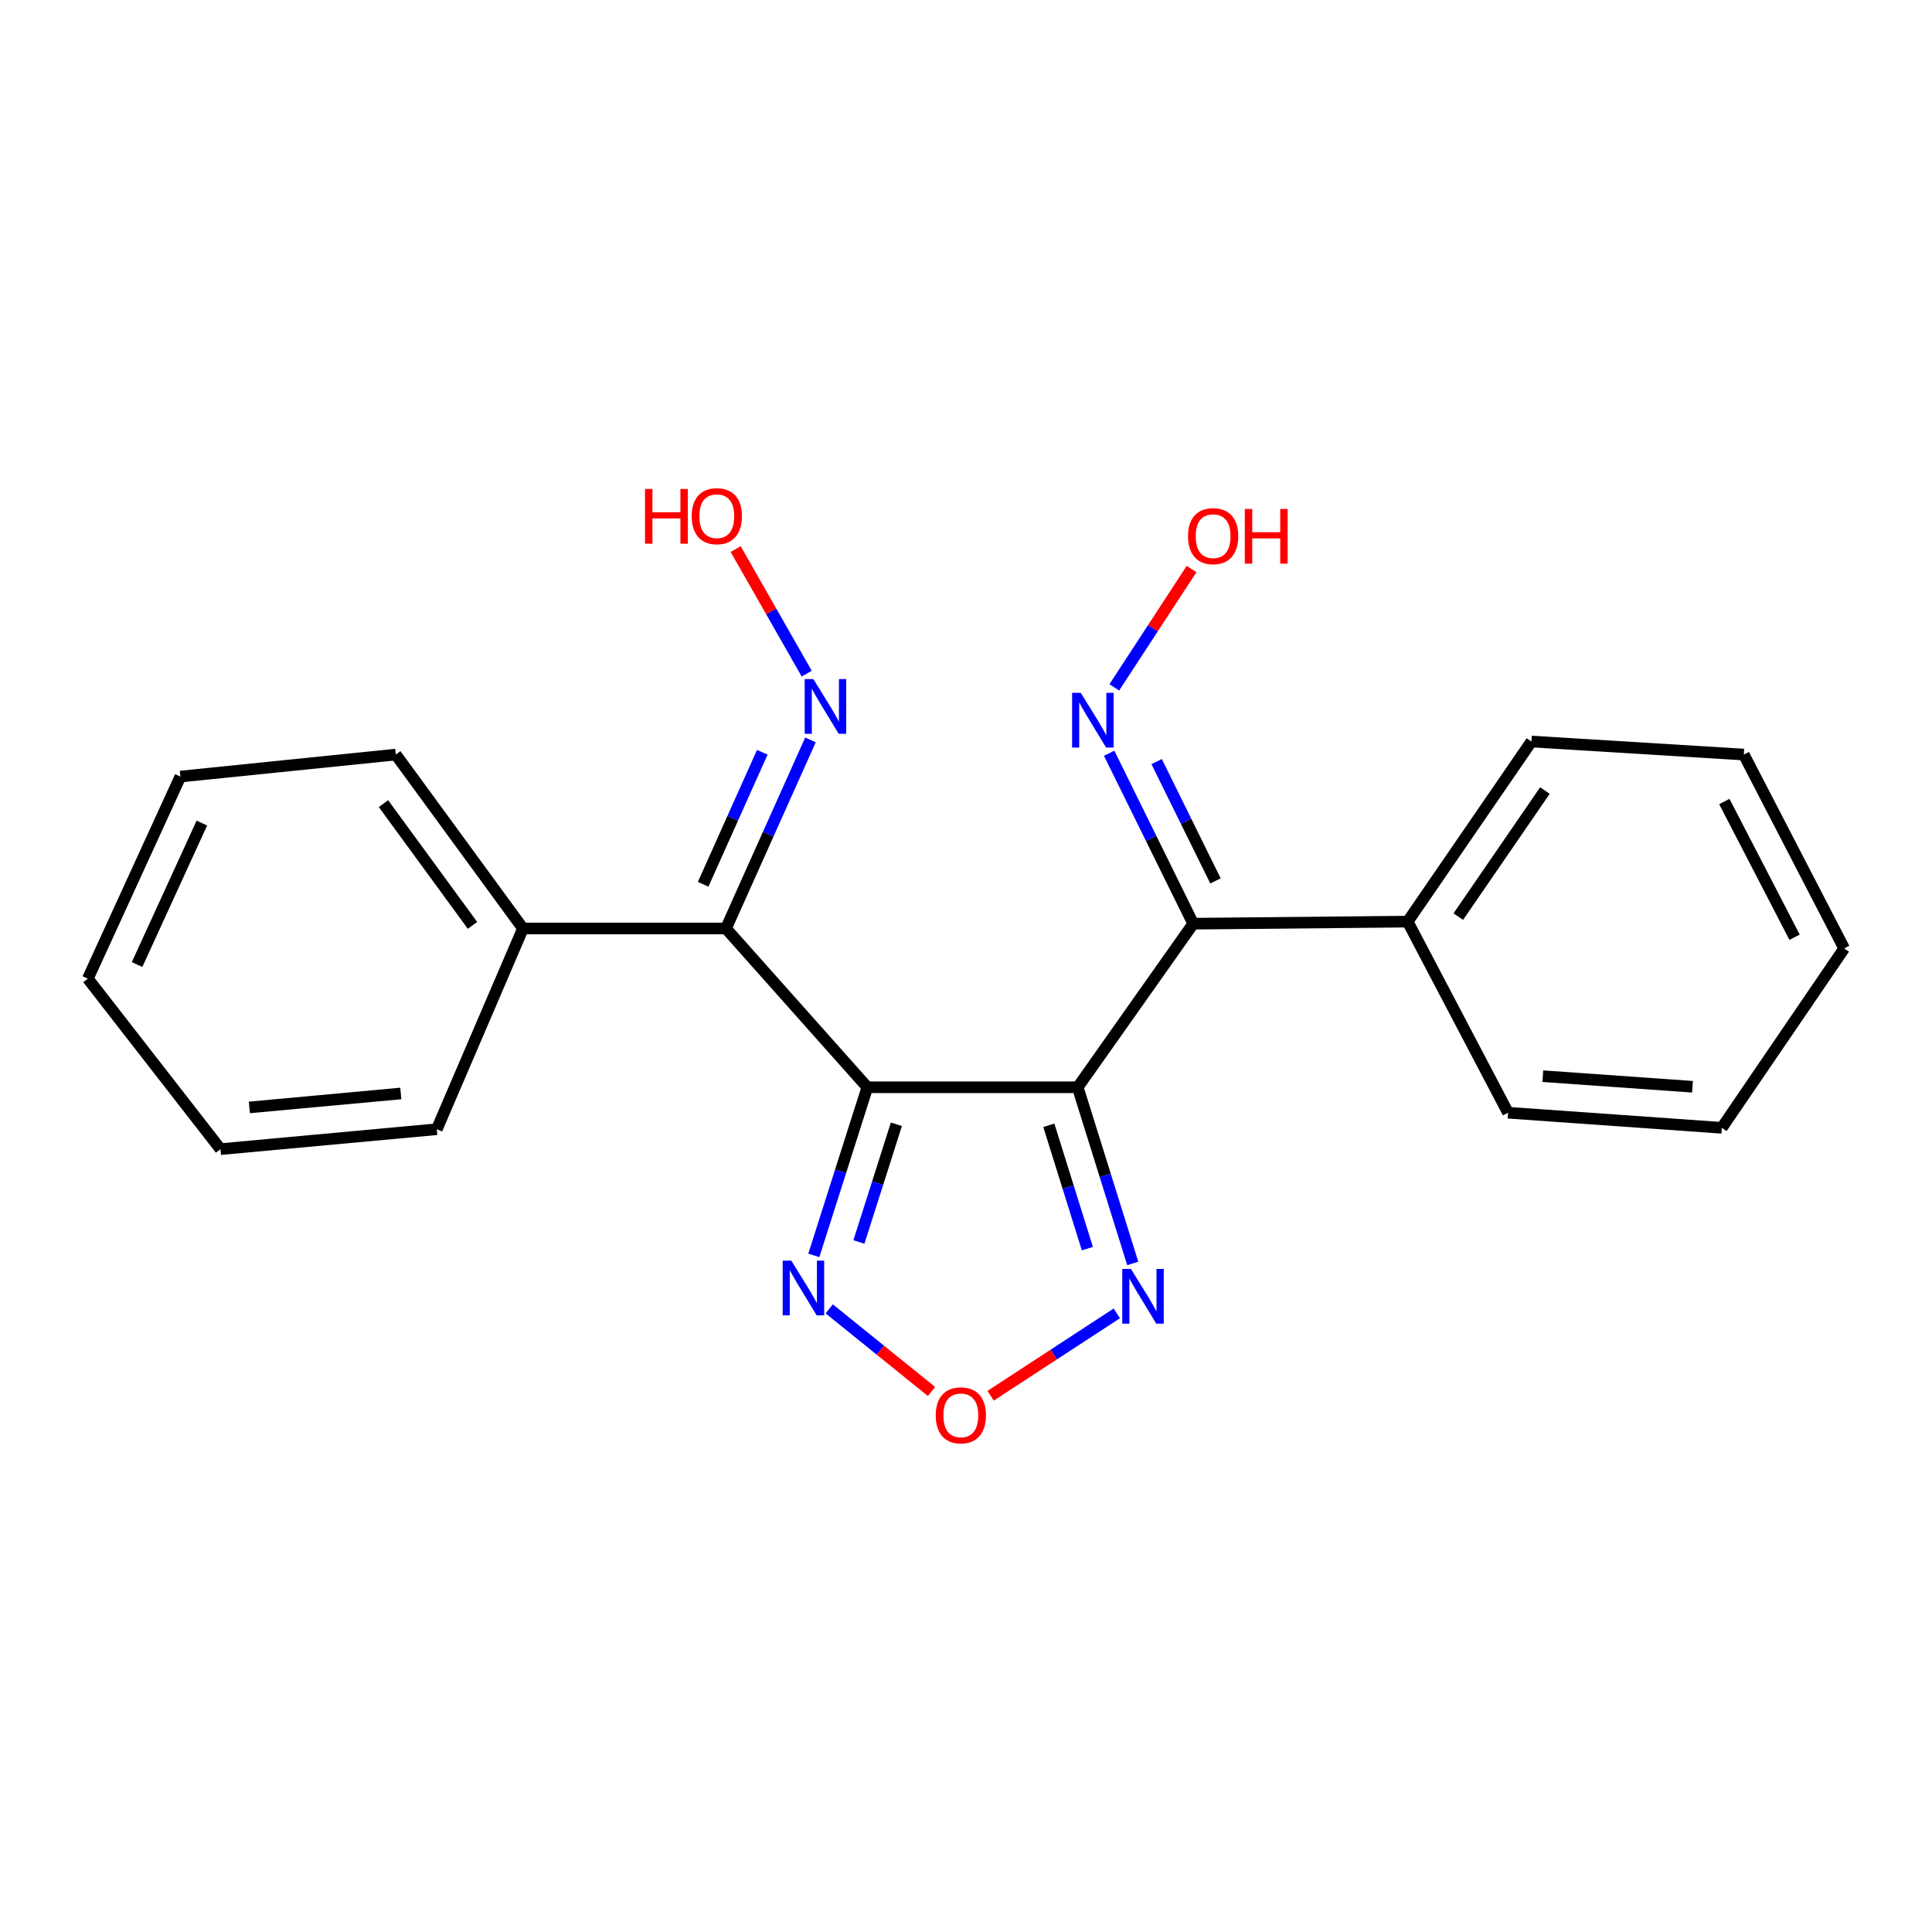 <?xml version='1.0' encoding='iso-8859-1'?>
<svg version='1.1' baseProfile='full'
              xmlns='http://www.w3.org/2000/svg'
                      xmlns:rdkit='http://www.rdkit.org/xml'
                      xmlns:xlink='http://www.w3.org/1999/xlink'
                  xml:space='preserve'
width='1000px' height='1000px' viewBox='0 0 1000 1000'>
<!-- END OF HEADER -->
<rect style='opacity:1.0;fill:#FFFFFF;stroke:none' width='1000' height='1000' x='0' y='0'> </rect>
<path class='bond-0' d='M 557.818,562.774 L 448.938,562.774' style='fill:none;fill-rule:evenodd;stroke:#000000;stroke-width:6px;stroke-linecap:butt;stroke-linejoin:miter;stroke-opacity:1' />
<path class='bond-1' d='M 557.818,562.774 L 617.604,478.1' style='fill:none;fill-rule:evenodd;stroke:#000000;stroke-width:6px;stroke-linecap:butt;stroke-linejoin:miter;stroke-opacity:1' />
<path class='bond-3' d='M 557.818,562.774 L 572.064,608.365' style='fill:none;fill-rule:evenodd;stroke:#000000;stroke-width:6px;stroke-linecap:butt;stroke-linejoin:miter;stroke-opacity:1' />
<path class='bond-3' d='M 572.064,608.365 L 586.31,653.956' style='fill:none;fill-rule:evenodd;stroke:#0000FF;stroke-width:6px;stroke-linecap:butt;stroke-linejoin:miter;stroke-opacity:1' />
<path class='bond-3' d='M 542.874,582.457 L 552.847,614.37' style='fill:none;fill-rule:evenodd;stroke:#000000;stroke-width:6px;stroke-linecap:butt;stroke-linejoin:miter;stroke-opacity:1' />
<path class='bond-3' d='M 552.847,614.37 L 562.819,646.284' style='fill:none;fill-rule:evenodd;stroke:#0000FF;stroke-width:6px;stroke-linecap:butt;stroke-linejoin:miter;stroke-opacity:1' />
<path class='bond-2' d='M 448.938,562.774 L 375.763,480.583' style='fill:none;fill-rule:evenodd;stroke:#000000;stroke-width:6px;stroke-linecap:butt;stroke-linejoin:miter;stroke-opacity:1' />
<path class='bond-4' d='M 448.938,562.774 L 435.083,606.282' style='fill:none;fill-rule:evenodd;stroke:#000000;stroke-width:6px;stroke-linecap:butt;stroke-linejoin:miter;stroke-opacity:1' />
<path class='bond-4' d='M 435.083,606.282 L 421.229,649.791' style='fill:none;fill-rule:evenodd;stroke:#0000FF;stroke-width:6px;stroke-linecap:butt;stroke-linejoin:miter;stroke-opacity:1' />
<path class='bond-4' d='M 463.966,581.936 L 454.268,612.392' style='fill:none;fill-rule:evenodd;stroke:#000000;stroke-width:6px;stroke-linecap:butt;stroke-linejoin:miter;stroke-opacity:1' />
<path class='bond-4' d='M 454.268,612.392 L 444.57,642.847' style='fill:none;fill-rule:evenodd;stroke:#0000FF;stroke-width:6px;stroke-linecap:butt;stroke-linejoin:miter;stroke-opacity:1' />
<path class='bond-6' d='M 617.604,478.1 L 595.848,433.987' style='fill:none;fill-rule:evenodd;stroke:#000000;stroke-width:6px;stroke-linecap:butt;stroke-linejoin:miter;stroke-opacity:1' />
<path class='bond-6' d='M 595.848,433.987 L 574.091,389.873' style='fill:none;fill-rule:evenodd;stroke:#0000FF;stroke-width:6px;stroke-linecap:butt;stroke-linejoin:miter;stroke-opacity:1' />
<path class='bond-6' d='M 629.135,455.96 L 613.905,425.081' style='fill:none;fill-rule:evenodd;stroke:#000000;stroke-width:6px;stroke-linecap:butt;stroke-linejoin:miter;stroke-opacity:1' />
<path class='bond-6' d='M 613.905,425.081 L 598.675,394.201' style='fill:none;fill-rule:evenodd;stroke:#0000FF;stroke-width:6px;stroke-linecap:butt;stroke-linejoin:miter;stroke-opacity:1' />
<path class='bond-8' d='M 617.604,478.1 L 728.609,477.026' style='fill:none;fill-rule:evenodd;stroke:#000000;stroke-width:6px;stroke-linecap:butt;stroke-linejoin:miter;stroke-opacity:1' />
<path class='bond-7' d='M 375.763,480.583 L 397.629,431.777' style='fill:none;fill-rule:evenodd;stroke:#000000;stroke-width:6px;stroke-linecap:butt;stroke-linejoin:miter;stroke-opacity:1' />
<path class='bond-7' d='M 397.629,431.777 L 419.495,382.972' style='fill:none;fill-rule:evenodd;stroke:#0000FF;stroke-width:6px;stroke-linecap:butt;stroke-linejoin:miter;stroke-opacity:1' />
<path class='bond-7' d='M 363.948,457.709 L 379.255,423.545' style='fill:none;fill-rule:evenodd;stroke:#000000;stroke-width:6px;stroke-linecap:butt;stroke-linejoin:miter;stroke-opacity:1' />
<path class='bond-7' d='M 379.255,423.545 L 394.561,389.381' style='fill:none;fill-rule:evenodd;stroke:#0000FF;stroke-width:6px;stroke-linecap:butt;stroke-linejoin:miter;stroke-opacity:1' />
<path class='bond-9' d='M 375.763,480.583 L 270.686,480.583' style='fill:none;fill-rule:evenodd;stroke:#000000;stroke-width:6px;stroke-linecap:butt;stroke-linejoin:miter;stroke-opacity:1' />
<path class='bond-5' d='M 578.065,679.798 L 545.401,701.121' style='fill:none;fill-rule:evenodd;stroke:#0000FF;stroke-width:6px;stroke-linecap:butt;stroke-linejoin:miter;stroke-opacity:1' />
<path class='bond-5' d='M 545.401,701.121 L 512.737,722.444' style='fill:none;fill-rule:evenodd;stroke:#FF0000;stroke-width:6px;stroke-linecap:butt;stroke-linejoin:miter;stroke-opacity:1' />
<path class='bond-22' d='M 429.21,677.469 L 455.674,698.85' style='fill:none;fill-rule:evenodd;stroke:#0000FF;stroke-width:6px;stroke-linecap:butt;stroke-linejoin:miter;stroke-opacity:1' />
<path class='bond-22' d='M 455.674,698.85 L 482.137,720.231' style='fill:none;fill-rule:evenodd;stroke:#FF0000;stroke-width:6px;stroke-linecap:butt;stroke-linejoin:miter;stroke-opacity:1' />
<path class='bond-10' d='M 576.764,355.771 L 596.758,325.151' style='fill:none;fill-rule:evenodd;stroke:#0000FF;stroke-width:6px;stroke-linecap:butt;stroke-linejoin:miter;stroke-opacity:1' />
<path class='bond-10' d='M 596.758,325.151 L 616.752,294.531' style='fill:none;fill-rule:evenodd;stroke:#FF0000;stroke-width:6px;stroke-linecap:butt;stroke-linejoin:miter;stroke-opacity:1' />
<path class='bond-11' d='M 417.553,348.666 L 399.166,316.435' style='fill:none;fill-rule:evenodd;stroke:#0000FF;stroke-width:6px;stroke-linecap:butt;stroke-linejoin:miter;stroke-opacity:1' />
<path class='bond-11' d='M 399.166,316.435 L 380.779,284.204' style='fill:none;fill-rule:evenodd;stroke:#FF0000;stroke-width:6px;stroke-linecap:butt;stroke-linejoin:miter;stroke-opacity:1' />
<path class='bond-12' d='M 728.609,477.026 L 792.658,383.806' style='fill:none;fill-rule:evenodd;stroke:#000000;stroke-width:6px;stroke-linecap:butt;stroke-linejoin:miter;stroke-opacity:1' />
<path class='bond-12' d='M 754.811,474.445 L 799.645,409.191' style='fill:none;fill-rule:evenodd;stroke:#000000;stroke-width:6px;stroke-linecap:butt;stroke-linejoin:miter;stroke-opacity:1' />
<path class='bond-13' d='M 728.609,477.026 L 780.555,575.94' style='fill:none;fill-rule:evenodd;stroke:#000000;stroke-width:6px;stroke-linecap:butt;stroke-linejoin:miter;stroke-opacity:1' />
<path class='bond-14' d='M 270.686,480.583 L 204.859,390.562' style='fill:none;fill-rule:evenodd;stroke:#000000;stroke-width:6px;stroke-linecap:butt;stroke-linejoin:miter;stroke-opacity:1' />
<path class='bond-14' d='M 244.56,478.964 L 198.481,415.95' style='fill:none;fill-rule:evenodd;stroke:#000000;stroke-width:6px;stroke-linecap:butt;stroke-linejoin:miter;stroke-opacity:1' />
<path class='bond-15' d='M 270.686,480.583 L 226.089,584.485' style='fill:none;fill-rule:evenodd;stroke:#000000;stroke-width:6px;stroke-linecap:butt;stroke-linejoin:miter;stroke-opacity:1' />
<path class='bond-17' d='M 792.658,383.806 L 902.6,390.562' style='fill:none;fill-rule:evenodd;stroke:#000000;stroke-width:6px;stroke-linecap:butt;stroke-linejoin:miter;stroke-opacity:1' />
<path class='bond-19' d='M 780.555,575.94 L 891.213,583.758' style='fill:none;fill-rule:evenodd;stroke:#000000;stroke-width:6px;stroke-linecap:butt;stroke-linejoin:miter;stroke-opacity:1' />
<path class='bond-19' d='M 798.573,557.029 L 876.033,562.502' style='fill:none;fill-rule:evenodd;stroke:#000000;stroke-width:6px;stroke-linecap:butt;stroke-linejoin:miter;stroke-opacity:1' />
<path class='bond-18' d='M 204.859,390.562 L 93.362,401.949' style='fill:none;fill-rule:evenodd;stroke:#000000;stroke-width:6px;stroke-linecap:butt;stroke-linejoin:miter;stroke-opacity:1' />
<path class='bond-16' d='M 226.089,584.485 L 114.122,594.799' style='fill:none;fill-rule:evenodd;stroke:#000000;stroke-width:6px;stroke-linecap:butt;stroke-linejoin:miter;stroke-opacity:1' />
<path class='bond-16' d='M 207.448,565.983 L 129.071,573.203' style='fill:none;fill-rule:evenodd;stroke:#000000;stroke-width:6px;stroke-linecap:butt;stroke-linejoin:miter;stroke-opacity:1' />
<path class='bond-21' d='M 114.122,594.799 L 45.455,506.556' style='fill:none;fill-rule:evenodd;stroke:#000000;stroke-width:6px;stroke-linecap:butt;stroke-linejoin:miter;stroke-opacity:1' />
<path class='bond-23' d='M 902.6,390.562 L 954.545,490.908' style='fill:none;fill-rule:evenodd;stroke:#000000;stroke-width:6px;stroke-linecap:butt;stroke-linejoin:miter;stroke-opacity:1' />
<path class='bond-23' d='M 892.512,414.87 L 928.873,485.112' style='fill:none;fill-rule:evenodd;stroke:#000000;stroke-width:6px;stroke-linecap:butt;stroke-linejoin:miter;stroke-opacity:1' />
<path class='bond-24' d='M 93.362,401.949 L 45.455,506.556' style='fill:none;fill-rule:evenodd;stroke:#000000;stroke-width:6px;stroke-linecap:butt;stroke-linejoin:miter;stroke-opacity:1' />
<path class='bond-24' d='M 104.481,426.024 L 70.946,499.249' style='fill:none;fill-rule:evenodd;stroke:#000000;stroke-width:6px;stroke-linecap:butt;stroke-linejoin:miter;stroke-opacity:1' />
<path class='bond-20' d='M 891.213,583.758 L 954.545,490.908' style='fill:none;fill-rule:evenodd;stroke:#000000;stroke-width:6px;stroke-linecap:butt;stroke-linejoin:miter;stroke-opacity:1' />
<path  class='atom-4' d='M 585.36 656.789
L 594.64 671.789
Q 595.56 673.269, 597.04 675.949
Q 598.52 678.629, 598.6 678.789
L 598.6 656.789
L 602.36 656.789
L 602.36 685.109
L 598.48 685.109
L 588.52 668.709
Q 587.36 666.789, 586.12 664.589
Q 584.92 662.389, 584.56 661.709
L 584.56 685.109
L 580.88 685.109
L 580.88 656.789
L 585.36 656.789
' fill='#0000FF'/>
<path  class='atom-5' d='M 409.591 652.517
L 418.871 667.517
Q 419.791 668.997, 421.271 671.677
Q 422.751 674.357, 422.831 674.517
L 422.831 652.517
L 426.591 652.517
L 426.591 680.837
L 422.711 680.837
L 412.751 664.437
Q 411.591 662.517, 410.351 660.317
Q 409.151 658.117, 408.791 657.437
L 408.791 680.837
L 405.111 680.837
L 405.111 652.517
L 409.591 652.517
' fill='#0000FF'/>
<path  class='atom-6' d='M 484.327 732.583
Q 484.327 725.783, 487.687 721.983
Q 491.047 718.183, 497.327 718.183
Q 503.607 718.183, 506.967 721.983
Q 510.327 725.783, 510.327 732.583
Q 510.327 739.463, 506.927 743.383
Q 503.527 747.263, 497.327 747.263
Q 491.087 747.263, 487.687 743.383
Q 484.327 739.503, 484.327 732.583
M 497.327 744.063
Q 501.647 744.063, 503.967 741.183
Q 506.327 738.263, 506.327 732.583
Q 506.327 727.023, 503.967 724.223
Q 501.647 721.383, 497.327 721.383
Q 493.007 721.383, 490.647 724.183
Q 488.327 726.983, 488.327 732.583
Q 488.327 738.303, 490.647 741.183
Q 493.007 744.063, 497.327 744.063
' fill='#FF0000'/>
<path  class='atom-7' d='M 559.399 358.617
L 568.679 373.617
Q 569.599 375.097, 571.079 377.777
Q 572.559 380.457, 572.639 380.617
L 572.639 358.617
L 576.399 358.617
L 576.399 386.937
L 572.519 386.937
L 562.559 370.537
Q 561.399 368.617, 560.159 366.417
Q 558.959 364.217, 558.599 363.537
L 558.599 386.937
L 554.919 386.937
L 554.919 358.617
L 559.399 358.617
' fill='#0000FF'/>
<path  class='atom-8' d='M 420.989 351.503
L 430.269 366.503
Q 431.189 367.983, 432.669 370.663
Q 434.149 373.343, 434.229 373.503
L 434.229 351.503
L 437.989 351.503
L 437.989 379.823
L 434.109 379.823
L 424.149 363.423
Q 422.989 361.503, 421.749 359.303
Q 420.549 357.103, 420.189 356.423
L 420.189 379.823
L 416.509 379.823
L 416.509 351.503
L 420.989 351.503
' fill='#0000FF'/>
<path  class='atom-11' d='M 614.917 277.512
Q 614.917 270.712, 618.277 266.912
Q 621.637 263.112, 627.917 263.112
Q 634.197 263.112, 637.557 266.912
Q 640.917 270.712, 640.917 277.512
Q 640.917 284.392, 637.517 288.312
Q 634.117 292.192, 627.917 292.192
Q 621.677 292.192, 618.277 288.312
Q 614.917 284.432, 614.917 277.512
M 627.917 288.992
Q 632.237 288.992, 634.557 286.112
Q 636.917 283.192, 636.917 277.512
Q 636.917 271.952, 634.557 269.152
Q 632.237 266.312, 627.917 266.312
Q 623.597 266.312, 621.237 269.112
Q 618.917 271.912, 618.917 277.512
Q 618.917 283.232, 621.237 286.112
Q 623.597 288.992, 627.917 288.992
' fill='#FF0000'/>
<path  class='atom-11' d='M 644.317 263.432
L 648.157 263.432
L 648.157 275.472
L 662.637 275.472
L 662.637 263.432
L 666.477 263.432
L 666.477 291.752
L 662.637 291.752
L 662.637 278.672
L 648.157 278.672
L 648.157 291.752
L 644.317 291.752
L 644.317 263.432
' fill='#FF0000'/>
<path  class='atom-12' d='M 333.86 253.097
L 337.7 253.097
L 337.7 265.137
L 352.18 265.137
L 352.18 253.097
L 356.02 253.097
L 356.02 281.417
L 352.18 281.417
L 352.18 268.337
L 337.7 268.337
L 337.7 281.417
L 333.86 281.417
L 333.86 253.097
' fill='#FF0000'/>
<path  class='atom-12' d='M 358.02 267.177
Q 358.02 260.377, 361.38 256.577
Q 364.74 252.777, 371.02 252.777
Q 377.3 252.777, 380.66 256.577
Q 384.02 260.377, 384.02 267.177
Q 384.02 274.057, 380.62 277.977
Q 377.22 281.857, 371.02 281.857
Q 364.78 281.857, 361.38 277.977
Q 358.02 274.097, 358.02 267.177
M 371.02 278.657
Q 375.34 278.657, 377.66 275.777
Q 380.02 272.857, 380.02 267.177
Q 380.02 261.617, 377.66 258.817
Q 375.34 255.977, 371.02 255.977
Q 366.7 255.977, 364.34 258.777
Q 362.02 261.577, 362.02 267.177
Q 362.02 272.897, 364.34 275.777
Q 366.7 278.657, 371.02 278.657
' fill='#FF0000'/>
</svg>
